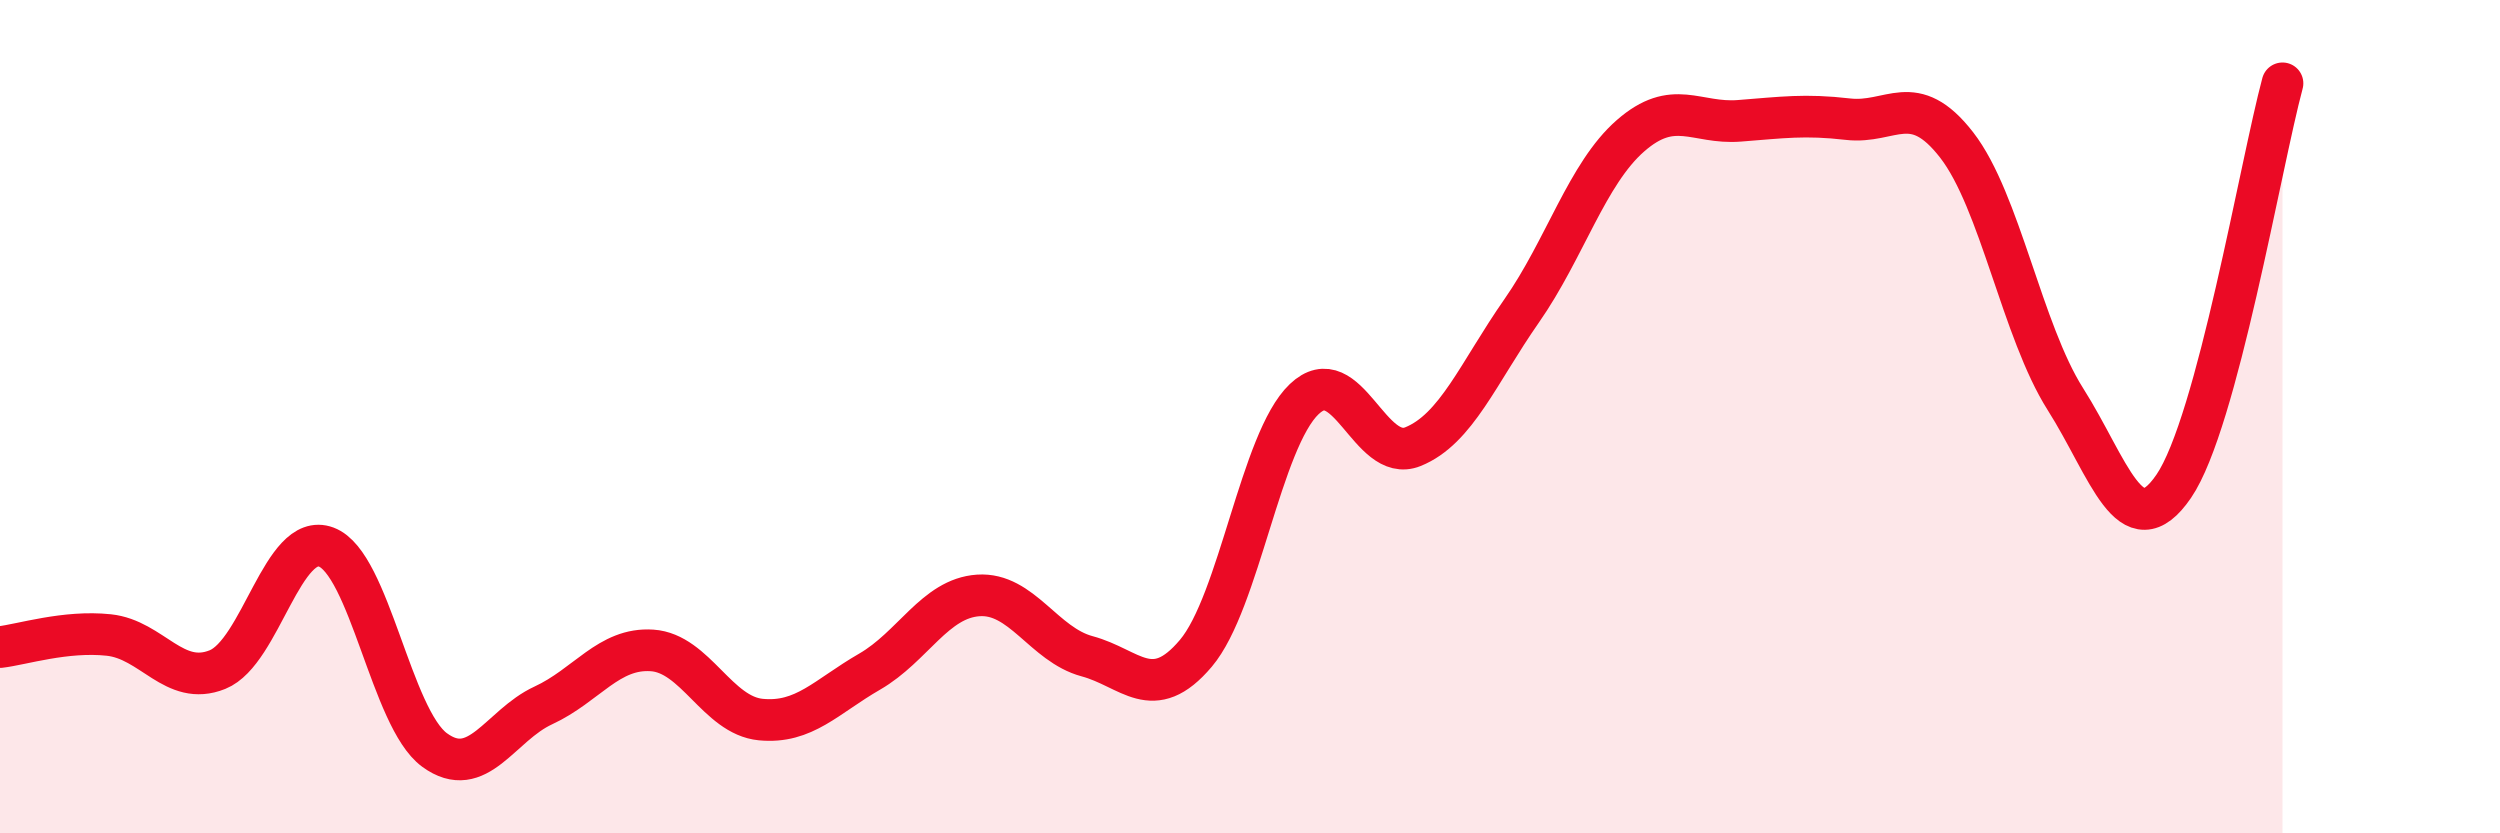 
    <svg width="60" height="20" viewBox="0 0 60 20" xmlns="http://www.w3.org/2000/svg">
      <path
        d="M 0,15.53 C 0.52,15.47 1.57,15.13 2.61,15.24 C 3.65,15.35 4.18,16.49 5.22,16.07 C 6.26,15.65 6.79,12.74 7.83,13.13 C 8.87,13.52 9.39,17.24 10.43,18 C 11.47,18.76 12,17.41 13.04,16.93 C 14.08,16.45 14.61,15.54 15.65,15.61 C 16.69,15.68 17.22,17.17 18.26,17.27 C 19.3,17.37 19.83,16.72 20.87,16.12 C 21.91,15.52 22.44,14.36 23.48,14.29 C 24.52,14.22 25.05,15.47 26.09,15.75 C 27.13,16.03 27.66,16.91 28.7,15.68 C 29.74,14.45 30.26,10.57 31.3,9.58 C 32.34,8.59 32.87,11.14 33.91,10.72 C 34.95,10.3 35.48,8.95 36.52,7.46 C 37.56,5.97 38.09,4.17 39.13,3.26 C 40.17,2.35 40.7,2.98 41.74,2.9 C 42.78,2.82 43.31,2.74 44.35,2.86 C 45.39,2.98 45.92,2.14 46.96,3.48 C 48,4.82 48.53,7.94 49.57,9.58 C 50.61,11.22 51.13,13.19 52.17,11.67 C 53.21,10.15 54.26,3.93 54.78,2L54.78 20L0 20Z"
        fill="#EB0A25"
        opacity="0.1"
        stroke-linecap="round"
        stroke-linejoin="round"
      />
      <path
        d="M 0,15.53 C 0.52,15.47 1.57,15.13 2.61,15.24 C 3.65,15.35 4.18,16.49 5.22,16.07 C 6.26,15.65 6.79,12.74 7.83,13.13 C 8.87,13.52 9.39,17.24 10.43,18 C 11.47,18.76 12,17.41 13.04,16.93 C 14.08,16.45 14.61,15.54 15.65,15.61 C 16.69,15.68 17.22,17.17 18.26,17.27 C 19.3,17.37 19.83,16.72 20.87,16.12 C 21.91,15.52 22.44,14.36 23.48,14.29 C 24.52,14.22 25.05,15.47 26.09,15.75 C 27.13,16.03 27.66,16.91 28.7,15.68 C 29.74,14.45 30.26,10.57 31.3,9.58 C 32.34,8.59 32.87,11.14 33.91,10.72 C 34.95,10.3 35.48,8.95 36.52,7.46 C 37.56,5.97 38.09,4.17 39.13,3.26 C 40.17,2.35 40.7,2.98 41.74,2.9 C 42.78,2.82 43.31,2.74 44.35,2.86 C 45.39,2.98 45.92,2.14 46.96,3.48 C 48,4.82 48.53,7.94 49.57,9.58 C 50.61,11.22 51.13,13.19 52.17,11.67 C 53.21,10.15 54.26,3.93 54.78,2"
        stroke="#EB0A25"
        stroke-width="1"
        fill="none"
        stroke-linecap="round"
        stroke-linejoin="round"
      />
    </svg>
  